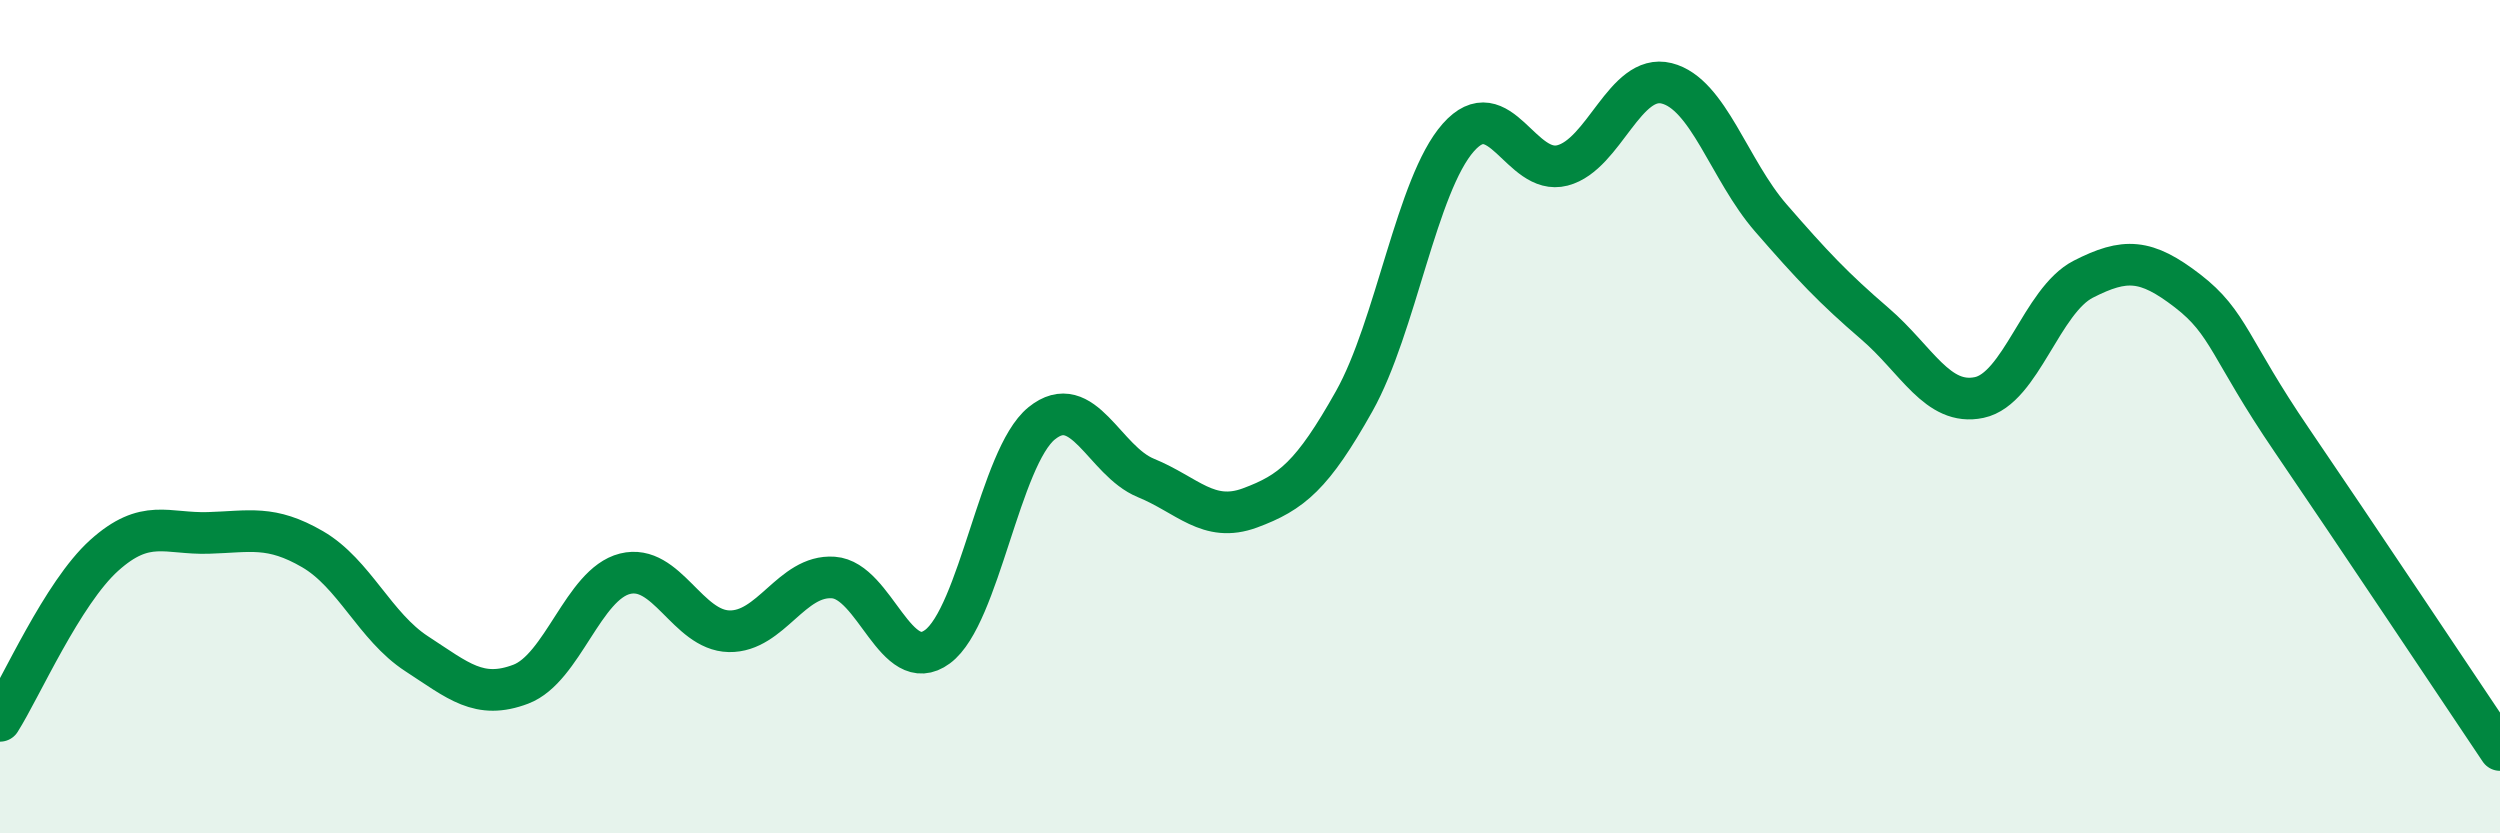 
    <svg width="60" height="20" viewBox="0 0 60 20" xmlns="http://www.w3.org/2000/svg">
      <path
        d="M 0,17.3 C 0.5,16.51 1.5,14.23 2.5,13.33 C 3.5,12.43 4,12.82 5,12.79 C 6,12.76 6.5,12.6 7.5,13.18 C 8.5,13.76 9,15.04 10,15.69 C 11,16.34 11.5,16.8 12.5,16.42 C 13.5,16.04 14,14.02 15,13.77 C 16,13.52 16.5,15.13 17.5,15.15 C 18.5,15.17 19,13.79 20,13.86 C 21,13.93 21.5,16.26 22.5,15.52 C 23.5,14.78 24,10.97 25,10.16 C 26,9.35 26.5,11.06 27.5,11.47 C 28.5,11.88 29,12.56 30,12.19 C 31,11.82 31.5,11.41 32.5,9.63 C 33.5,7.85 34,4.43 35,3.3 C 36,2.17 36.5,4.23 37.5,3.97 C 38.5,3.71 39,1.75 40,2 C 41,2.25 41.5,4.08 42.5,5.23 C 43.5,6.38 44,6.91 45,7.77 C 46,8.63 46.5,9.75 47.5,9.54 C 48.5,9.33 49,7.21 50,6.7 C 51,6.19 51.5,6.21 52.5,6.98 C 53.5,7.75 53.5,8.36 55,10.56 C 56.5,12.76 59,16.51 60,18L60 20L0 20Z"
        fill="#008740"
        opacity="0.1"
        stroke-linecap="round"
        stroke-linejoin="round"
      />
      <path
        d="M 0,17.3 C 0.5,16.51 1.5,14.23 2.5,13.33 C 3.5,12.43 4,12.82 5,12.79 C 6,12.76 6.5,12.6 7.5,13.18 C 8.5,13.76 9,15.04 10,15.69 C 11,16.34 11.5,16.8 12.5,16.42 C 13.5,16.04 14,14.02 15,13.77 C 16,13.52 16.5,15.13 17.5,15.15 C 18.5,15.17 19,13.79 20,13.86 C 21,13.93 21.5,16.26 22.5,15.52 C 23.5,14.78 24,10.97 25,10.16 C 26,9.35 26.5,11.06 27.5,11.47 C 28.5,11.88 29,12.56 30,12.19 C 31,11.82 31.5,11.41 32.5,9.63 C 33.5,7.85 34,4.43 35,3.3 C 36,2.17 36.5,4.23 37.5,3.97 C 38.5,3.71 39,1.75 40,2 C 41,2.25 41.5,4.08 42.5,5.23 C 43.5,6.38 44,6.91 45,7.77 C 46,8.63 46.5,9.75 47.5,9.54 C 48.5,9.33 49,7.21 50,6.7 C 51,6.19 51.5,6.21 52.5,6.98 C 53.5,7.75 53.5,8.36 55,10.56 C 56.5,12.76 59,16.51 60,18"
        stroke="#008740"
        stroke-width="1"
        fill="none"
        stroke-linecap="round"
        stroke-linejoin="round"
      />
    </svg>
  